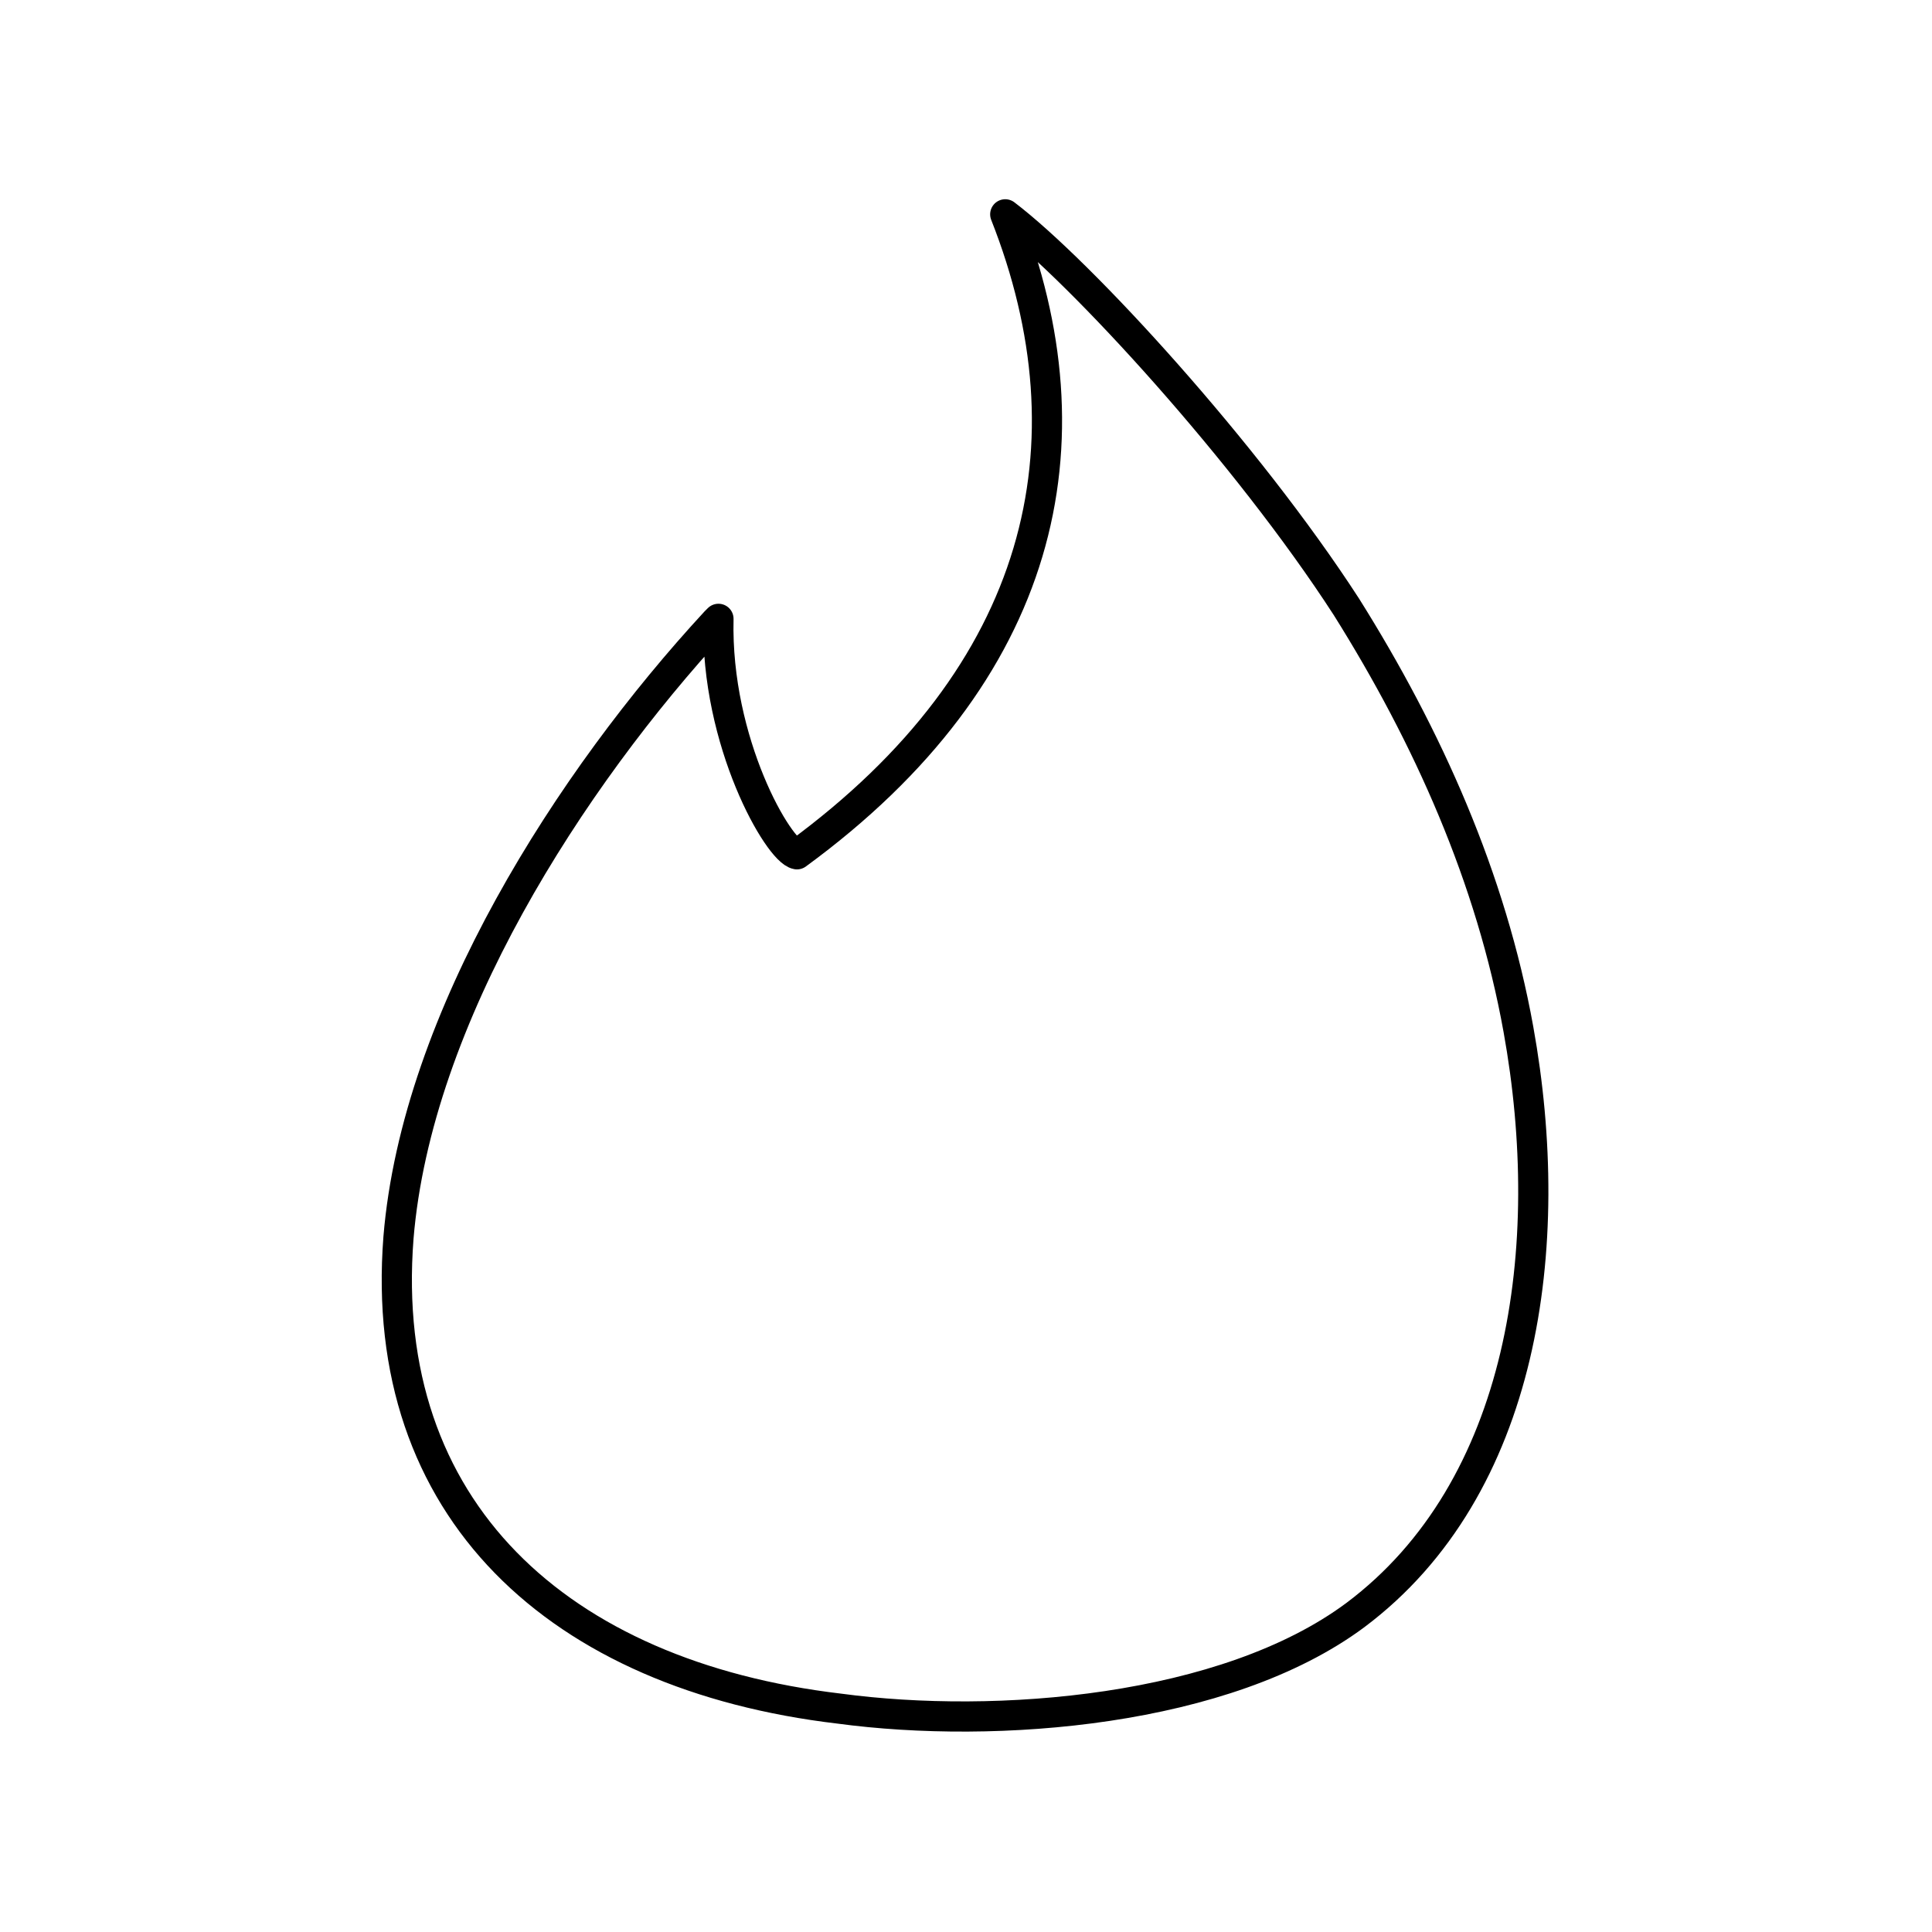 <!--Generator: Adobe Illustrator 16.0.3, SVG Export Plug-In . SVG Version: 6.00 Build 0)--><svg xmlns="http://www.w3.org/2000/svg" width="64" height="64"><path fill="none" stroke="#000" stroke-linecap="round" stroke-linejoin="round" stroke-miterlimit="10" d="M33.3 7.1c2.5 1.9 8 7.9 11.3 13 2.7 4.3 4.8 9 5.7 14 1.3 7.2.2 15.2-5.4 19.4-4.3 3.2-11.9 3.8-17.1 3.1C18.5 55.5 12.5 50 13.2 41c.6-7.3 5.7-15.2 10.5-20.4l.1-.1c-.1 4.1 2 7.7 2.6 7.8 8.2-6 9.9-13.6 6.9-21.2z"/></svg>